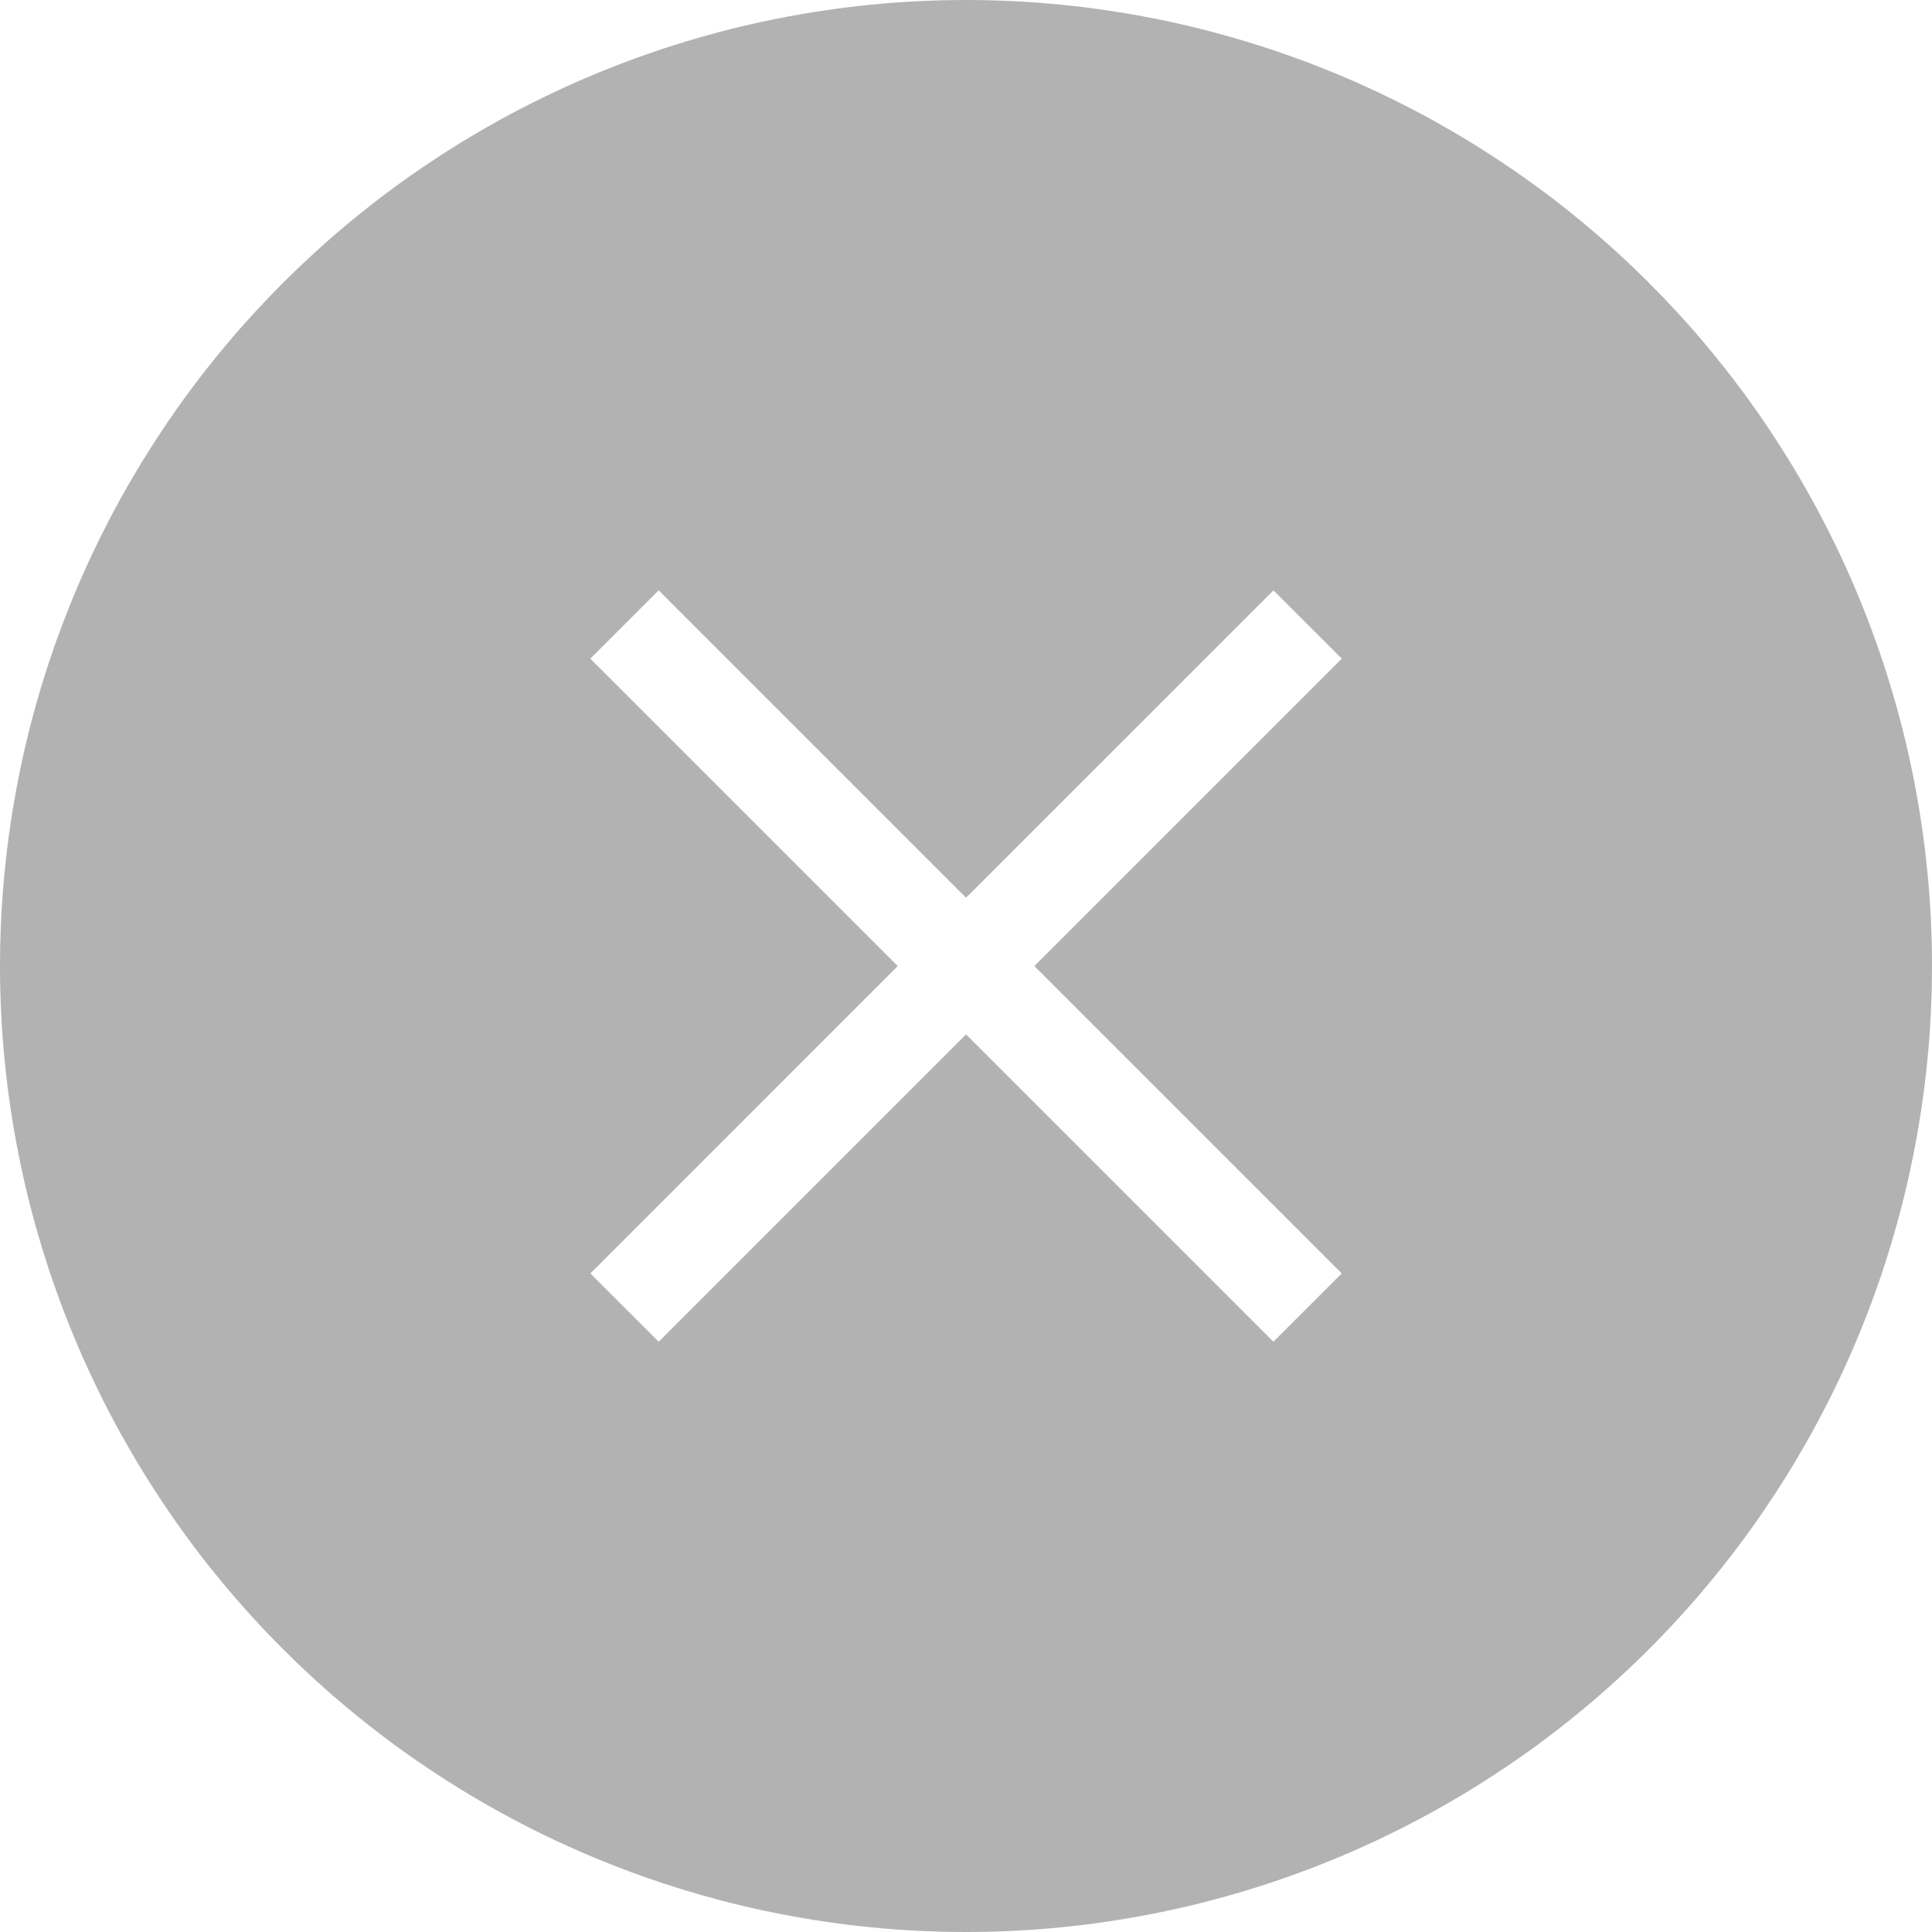 <svg xmlns="http://www.w3.org/2000/svg" xmlns:xlink="http://www.w3.org/1999/xlink" fill="none" version="1.1" width="36" height="36" viewBox="0 0 36 36"><g style="mix-blend-mode:passthrough"><path d="M18,36Q18.442,36,18.883,35.978Q19.325,35.957,19.764,35.913Q20.204,35.87,20.641,35.805Q21.078,35.74,21.512,35.654Q21.945,35.568,22.374,35.461Q22.802,35.353,23.225,35.225Q23.648,35.097,24.064,34.948Q24.48,34.799,24.888,34.63Q25.297,34.461,25.696,34.272Q26.095,34.083,26.485,33.875Q26.875,33.666,27.254,33.439Q27.633,33.212,28,32.966Q28.368,32.721,28.723,32.458Q29.078,32.194,29.419,31.914Q29.761,31.634,30.088,31.337Q30.416,31.04,30.728,30.728Q31.04,30.416,31.337,30.088Q31.634,29.761,31.914,29.419Q32.194,29.078,32.458,28.723Q32.721,28.368,32.966,28Q33.212,27.633,33.439,27.254Q33.666,26.875,33.875,26.485Q34.083,26.095,34.272,25.696Q34.461,25.297,34.63,24.888Q34.799,24.48,34.948,24.064Q35.097,23.648,35.225,23.225Q35.353,22.802,35.461,22.374Q35.568,21.945,35.654,21.512Q35.74,21.078,35.805,20.641Q35.87,20.204,35.913,19.764Q35.957,19.325,35.978,18.883Q36,18.442,36,18Q36,17.558,35.978,17.117Q35.957,16.675,35.913,16.236Q35.87,15.796,35.805,15.359Q35.74,14.922,35.654,14.488Q35.568,14.055,35.461,13.626Q35.353,13.198,35.225,12.775Q35.097,12.352,34.948,11.936Q34.799,11.52,34.63,11.112Q34.461,10.704,34.272,10.304Q34.083,9.905,33.875,9.515Q33.666,9.125,33.439,8.746Q33.212,8.367,32.966,8Q32.721,7.632,32.458,7.277Q32.194,6.922,31.914,6.581Q31.634,6.239,31.337,5.912Q31.04,5.585,30.728,5.272Q30.416,4.96,30.088,4.663Q29.761,4.366,29.419,4.086Q29.078,3.805,28.723,3.542Q28.368,3.279,28,3.034Q27.633,2.788,27.254,2.561Q26.875,2.334,26.485,2.125Q26.095,1.917,25.696,1.728Q25.297,1.539,24.888,1.37Q24.48,1.201,24.064,1.052Q23.648,0.903,23.225,0.775Q22.802,0.647,22.374,0.539Q21.945,0.432,21.512,0.346Q21.078,0.26,20.641,0.195Q20.204,0.13,19.764,0.087Q19.325,0.043,18.883,0.022Q18.442,0,18,0Q17.558,0,17.117,0.022Q16.675,0.043,16.236,0.087Q15.796,0.13,15.359,0.195Q14.922,0.26,14.488,0.346Q14.055,0.432,13.626,0.539Q13.198,0.647,12.775,0.775Q12.352,0.903,11.936,1.052Q11.52,1.201,11.112,1.37Q10.704,1.539,10.304,1.728Q9.905,1.917,9.515,2.125Q9.125,2.334,8.746,2.561Q8.367,2.788,8,3.034Q7.632,3.279,7.277,3.542Q6.922,3.805,6.581,4.086Q6.239,4.366,5.912,4.663Q5.585,4.96,5.272,5.272Q4.96,5.585,4.663,5.912Q4.366,6.239,4.086,6.581Q3.805,6.922,3.542,7.277Q3.279,7.632,3.034,8Q2.788,8.367,2.561,8.746Q2.334,9.125,2.125,9.515Q1.917,9.905,1.728,10.304Q1.539,10.704,1.37,11.112Q1.201,11.52,1.052,11.936Q0.903,12.352,0.775,12.775Q0.647,13.198,0.539,13.626Q0.432,14.055,0.346,14.488Q0.26,14.922,0.195,15.359Q0.13,15.796,0.087,16.236Q0.043,16.675,0.022,17.117Q0,17.558,0,18Q0,18.442,0.022,18.883Q0.043,19.325,0.087,19.764Q0.13,20.204,0.195,20.641Q0.26,21.078,0.346,21.512Q0.432,21.945,0.539,22.374Q0.647,22.802,0.775,23.225Q0.903,23.648,1.052,24.064Q1.201,24.48,1.37,24.888Q1.539,25.297,1.728,25.696Q1.917,26.095,2.125,26.485Q2.334,26.875,2.561,27.254Q2.788,27.633,3.034,28Q3.279,28.368,3.542,28.723Q3.805,29.078,4.086,29.419Q4.366,29.761,4.663,30.088Q4.96,30.416,5.272,30.728Q5.585,31.04,5.912,31.337Q6.239,31.634,6.581,31.914Q6.922,32.194,7.277,32.458Q7.632,32.721,8,32.966Q8.367,33.212,8.746,33.439Q9.125,33.666,9.515,33.875Q9.905,34.083,10.304,34.272Q10.704,34.461,11.112,34.63Q11.52,34.799,11.936,34.948Q12.352,35.097,12.775,35.225Q13.198,35.353,13.626,35.461Q14.055,35.568,14.488,35.654Q14.922,35.74,15.359,35.805Q15.796,35.87,16.236,35.913Q16.675,35.957,17.117,35.978Q17.558,36,18,36ZM12.273,11L18.001,16.728L23.729,11.001L25.002,12.273L19.274,18.001L25.001,23.728L23.728,25.001L18.001,19.274L12.274,25.001L11.001,23.729L16.728,18.001L11,12.273L12.273,11Z" fill-rule="evenodd" fill="#B2B2B2" fill-opacity="1"/></g></svg>